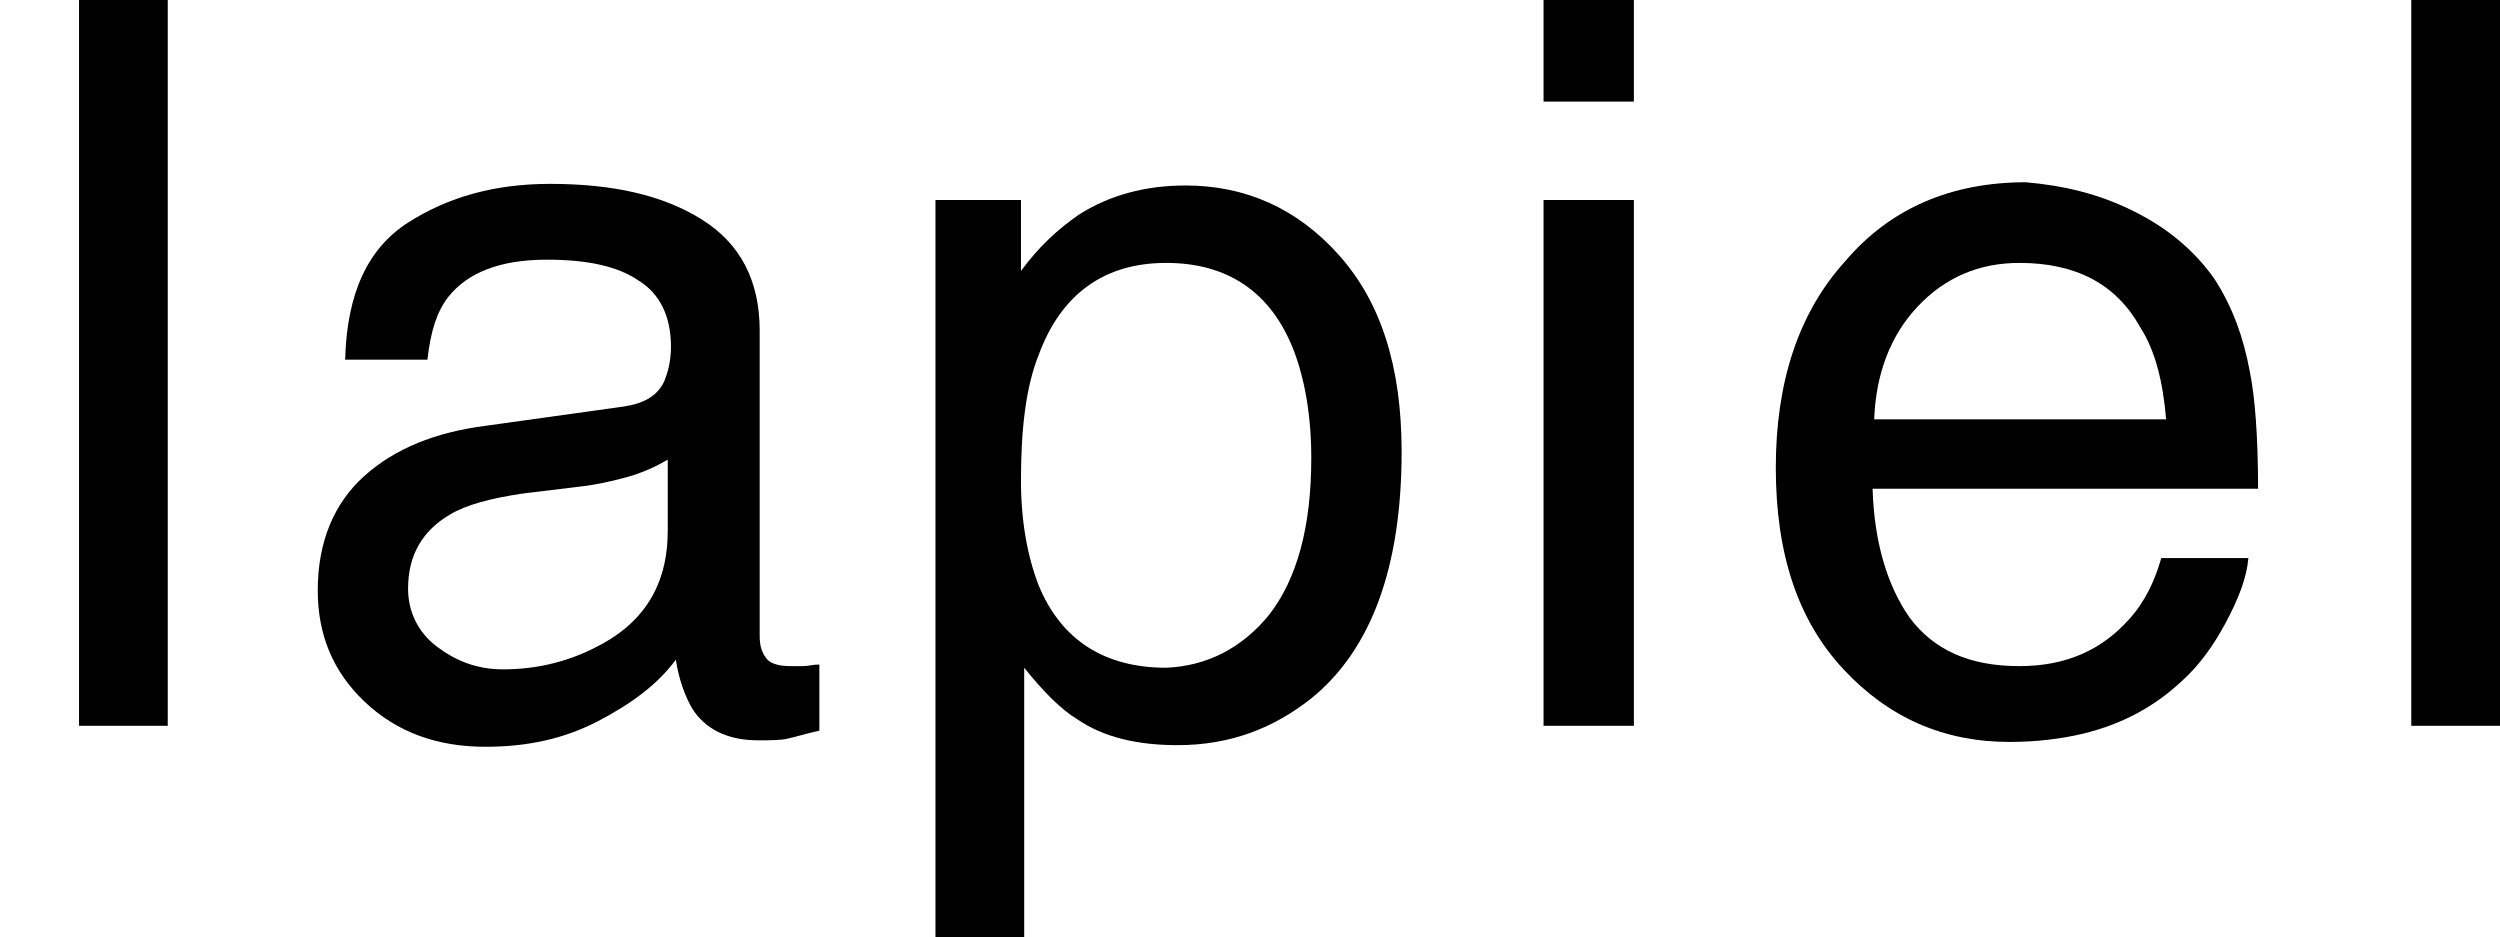 <?xml version="1.0" encoding="utf-8"?>
<!-- Generator: Adobe Illustrator 28.0.0, SVG Export Plug-In . SVG Version: 6.00 Build 0)  -->
<svg version="1.1" id="Layer_1" xmlns="http://www.w3.org/2000/svg" xmlns:xlink="http://www.w3.org/1999/xlink" x="0px" y="0px"
	 viewBox="0 0 155 58.1" style="enable-background:new 0 0 155 58.1;" xml:space="preserve">
<g>
	<path d="M4.9,0h5.5v45H4.9V0z"/>
	<path d="M38.7,25.2c1.3-0.2,2.1-0.7,2.5-1.6c0.2-0.5,0.4-1.2,0.4-2.1c0-1.9-0.7-3.3-2-4.1c-1.3-0.9-3.2-1.3-5.7-1.3
		c-2.9,0-4.9,0.8-6.1,2.3c-0.7,0.9-1.1,2.1-1.3,3.9h-5.1c0.1-4.1,1.4-6.9,3.9-8.5c2.5-1.6,5.4-2.4,8.8-2.4c3.9,0,7,0.7,9.4,2.2
		c2.4,1.5,3.6,3.8,3.6,6.9v18.9c0,0.6,0.1,1,0.4,1.4c0.2,0.3,0.7,0.5,1.5,0.5c0.2,0,0.5,0,0.8,0c0.3,0,0.6-0.1,1-0.1v4.1
		c-0.9,0.2-1.5,0.4-2,0.5c-0.4,0.1-1.1,0.1-1.8,0.1c-1.9,0-3.3-0.7-4.1-2c-0.4-0.7-0.8-1.7-1-3c-1.1,1.5-2.7,2.7-4.8,3.8
		c-2.1,1.1-4.4,1.6-7,1.6c-3,0-5.5-0.9-7.5-2.8s-2.9-4.2-2.9-6.9c0-3,1-5.4,2.9-7.1c1.9-1.7,4.4-2.7,7.5-3.1L38.7,25.2z M27.1,40.1
		c1.2,0.9,2.5,1.4,4.1,1.4c1.9,0,3.8-0.4,5.6-1.3c3.1-1.5,4.6-3.9,4.6-7.3v-4.4c-0.7,0.4-1.5,0.8-2.6,1.1c-1.1,0.3-2.1,0.5-3.1,0.6
		l-3.3,0.4c-2,0.3-3.5,0.7-4.5,1.3c-1.7,1-2.6,2.5-2.6,4.6C25.3,37.9,25.9,39.2,27.1,40.1z"/>
	<path d="M57.9,12.4h5.4v4.4c1.1-1.5,2.3-2.6,3.6-3.5c1.9-1.2,4.1-1.8,6.6-1.8c3.7,0,6.9,1.4,9.5,4.3c2.6,2.9,3.9,6.9,3.9,12.2
		c0,7.2-1.9,12.3-5.6,15.3c-2.4,1.9-5.1,2.9-8.3,2.9c-2.5,0-4.6-0.5-6.2-1.6c-1-0.6-2.1-1.7-3.3-3.2v16.8h-5.5V12.4z M78.7,38.1
		c1.7-2.2,2.6-5.4,2.6-9.7c0-2.6-0.4-4.9-1.1-6.7c-1.4-3.6-4.1-5.4-7.9-5.4c-3.8,0-6.5,1.9-7.9,5.7c-0.8,2-1.1,4.6-1.1,7.8
		c0,2.5,0.4,4.7,1.1,6.5c1.4,3.4,4.1,5.1,7.9,5.1C74.8,41.3,77,40.2,78.7,38.1z"/>
	<path d="M95.7,0h5.6v6.3h-5.6V0z M95.7,12.4h5.6V45h-5.6V12.4z"/>
	<path d="M132.3,13.1c2.2,1.1,3.8,2.5,5,4.2c1.1,1.7,1.8,3.6,2.2,5.8c0.3,1.5,0.5,3.9,0.5,7.2h-23.9c0.1,3.3,0.9,6,2.3,8
		c1.5,2,3.7,3,6.8,3c2.9,0,5.1-1,6.8-2.9c1-1.1,1.6-2.4,2-3.8h5.4c-0.1,1.2-0.6,2.5-1.4,4c-0.8,1.5-1.7,2.7-2.7,3.6
		c-1.7,1.6-3.7,2.7-6.2,3.3c-1.3,0.3-2.8,0.5-4.5,0.5c-4.1,0-7.5-1.5-10.3-4.5c-2.8-3-4.2-7.1-4.2-12.5c0-5.3,1.4-9.6,4.3-12.8
		c2.8-3.3,6.6-4.9,11.2-4.9C127.9,11.5,130.1,12,132.3,13.1z M134.3,26c-0.2-2.4-0.7-4.3-1.6-5.7c-1.5-2.7-4-4-7.5-4
		c-2.5,0-4.6,0.9-6.3,2.7c-1.7,1.8-2.6,4.2-2.7,7H134.3z"/>
	<path d="M149.5,0h5.5v45h-5.5V0z"/>
</g>
</svg>
